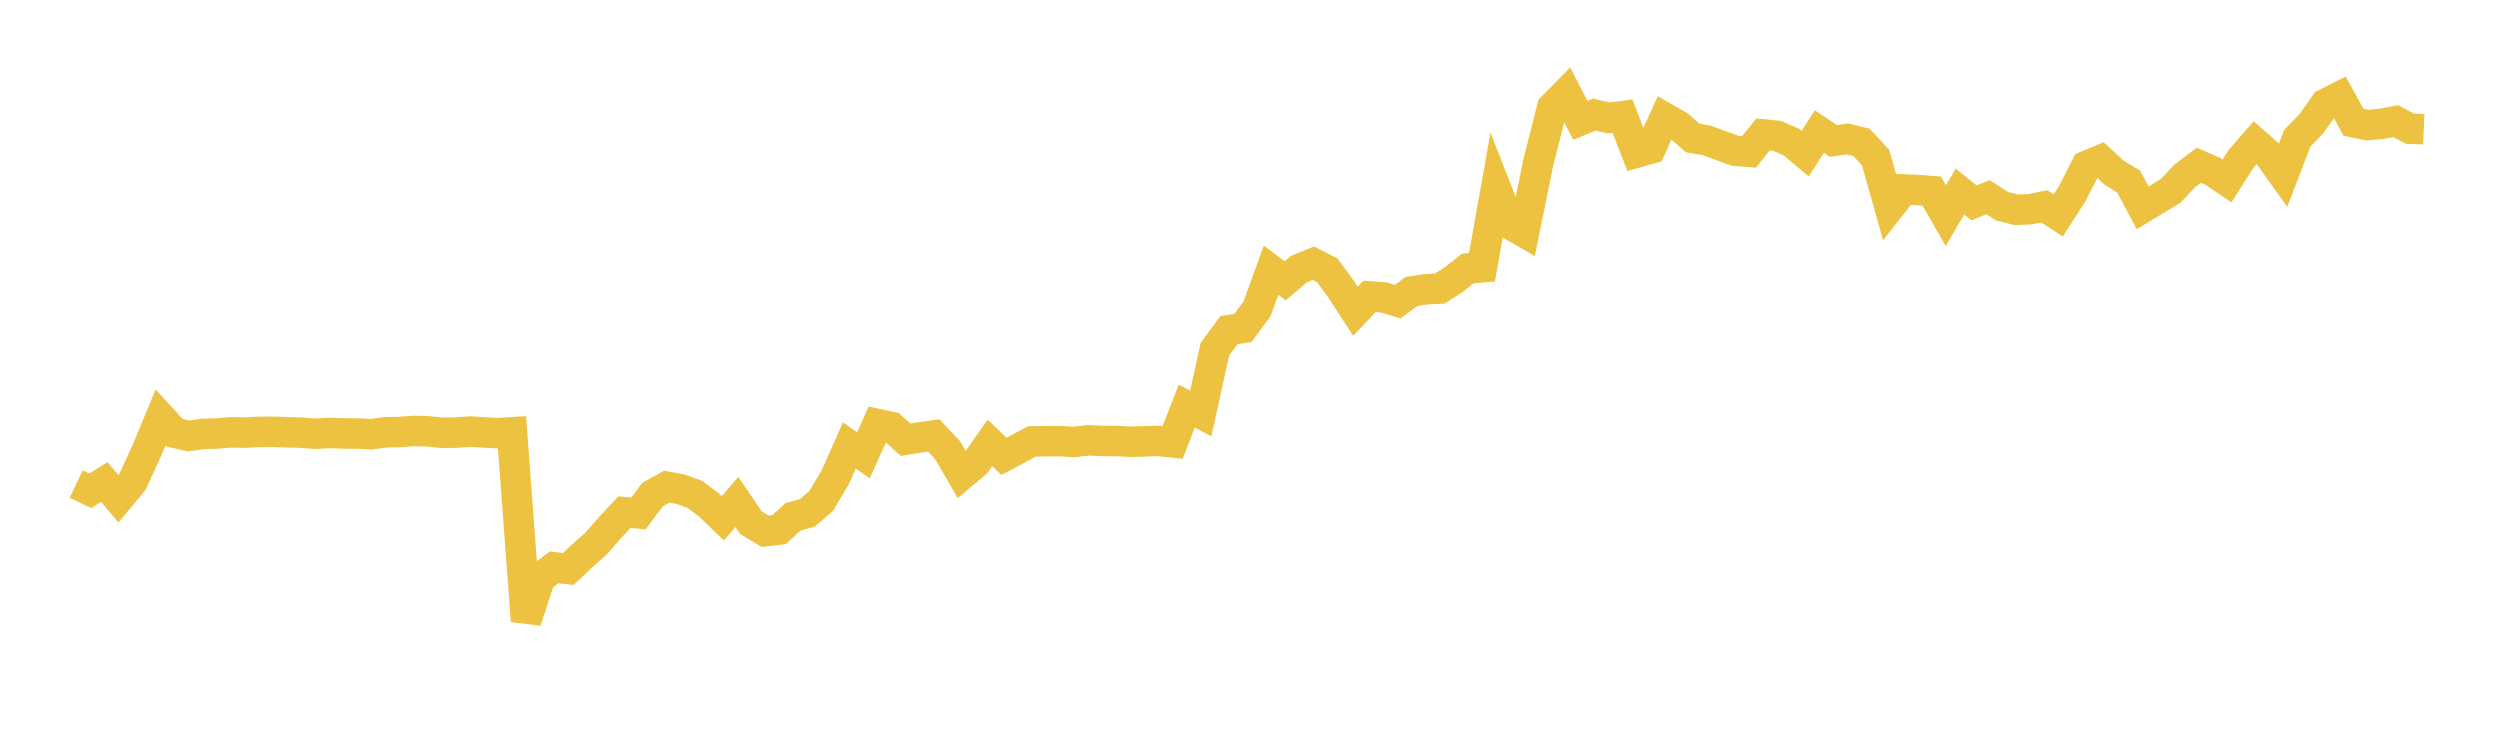 <svg width="164" height="48" xmlns="http://www.w3.org/2000/svg" xmlns:xlink="http://www.w3.org/1999/xlink"><path fill="none" stroke="rgb(237,194,64)" stroke-width="2" d="M5,31.752L5.922,32.192L6.844,31.623L7.766,32.715L8.689,31.609L9.611,29.605L10.533,27.382L11.455,28.389L12.377,28.596L13.299,28.463L14.222,28.438L15.144,28.359L16.066,28.379L16.988,28.331L17.91,28.327L18.832,28.356L19.754,28.381L20.677,28.452L21.599,28.402L22.521,28.435L23.443,28.437L24.365,28.48L25.287,28.36L26.21,28.338L27.132,28.272L28.054,28.291L28.976,28.389L29.898,28.381L30.82,28.31L31.743,28.366L32.665,28.414L33.587,28.357L34.509,40.735L35.431,37.909L36.353,37.214L37.275,37.329L38.198,36.458L39.12,35.638L40.042,34.583L40.964,33.598L41.886,33.678L42.808,32.441L43.731,31.926L44.653,32.091L45.575,32.429L46.497,33.115L47.419,34.003L48.341,32.927L49.263,34.289L50.186,34.847L51.108,34.74L52.03,33.904L52.952,33.647L53.874,32.858L54.796,31.3L55.719,29.223L56.641,29.87L57.563,27.816L58.485,28.014L59.407,28.846L60.329,28.695L61.251,28.567L62.174,29.545L63.096,31.142L64.018,30.367L64.94,29.053L65.862,29.934L66.784,29.441L67.707,28.954L68.629,28.943L69.551,28.94L70.473,28.992L71.395,28.885L72.317,28.928L73.24,28.932L74.162,28.978L75.084,28.952L76.006,28.923L76.928,29.022L77.85,26.639L78.772,27.126L79.695,22.915L80.617,21.654L81.539,21.508L82.461,20.263L83.383,17.726L84.305,18.421L85.228,17.64L86.15,17.269L87.072,17.734L87.994,18.999L88.916,20.419L89.838,19.446L90.76,19.508L91.683,19.788L92.605,19.117L93.527,18.976L94.449,18.928L95.371,18.34L96.293,17.613L97.216,17.534L98.138,12.359L99.06,14.705L99.982,15.239L100.904,10.697L101.826,7.049L102.749,6.109L103.671,7.897L104.593,7.512L105.515,7.738L106.437,7.619L107.359,10.01L108.281,9.749L109.204,7.724L110.126,8.253L111.048,9.051L111.97,9.213L112.892,9.55L113.814,9.887L114.737,9.961L115.659,8.817L116.581,8.912L117.503,9.312L118.425,10.078L119.347,8.632L120.269,9.243L121.192,9.113L122.114,9.339L123.036,10.327L123.958,13.597L124.88,12.425L125.802,12.463L126.725,12.537L127.647,14.145L128.569,12.566L129.491,13.307L130.413,12.935L131.335,13.529L132.257,13.761L133.18,13.725L134.102,13.536L135.024,14.13L135.946,12.69L136.868,10.884L137.79,10.498L138.713,11.35L139.635,11.903L140.557,13.634L141.479,13.076L142.401,12.514L143.323,11.538L144.246,10.84L145.168,11.24L146.09,11.87L147.012,10.419L147.934,9.369L148.856,10.179L149.778,11.477L150.701,9.075L151.623,8.117L152.545,6.811L153.467,6.348L154.389,8.017L155.311,8.212L156.234,8.123L157.156,7.948L158.078,8.437L159,8.475"></path></svg>